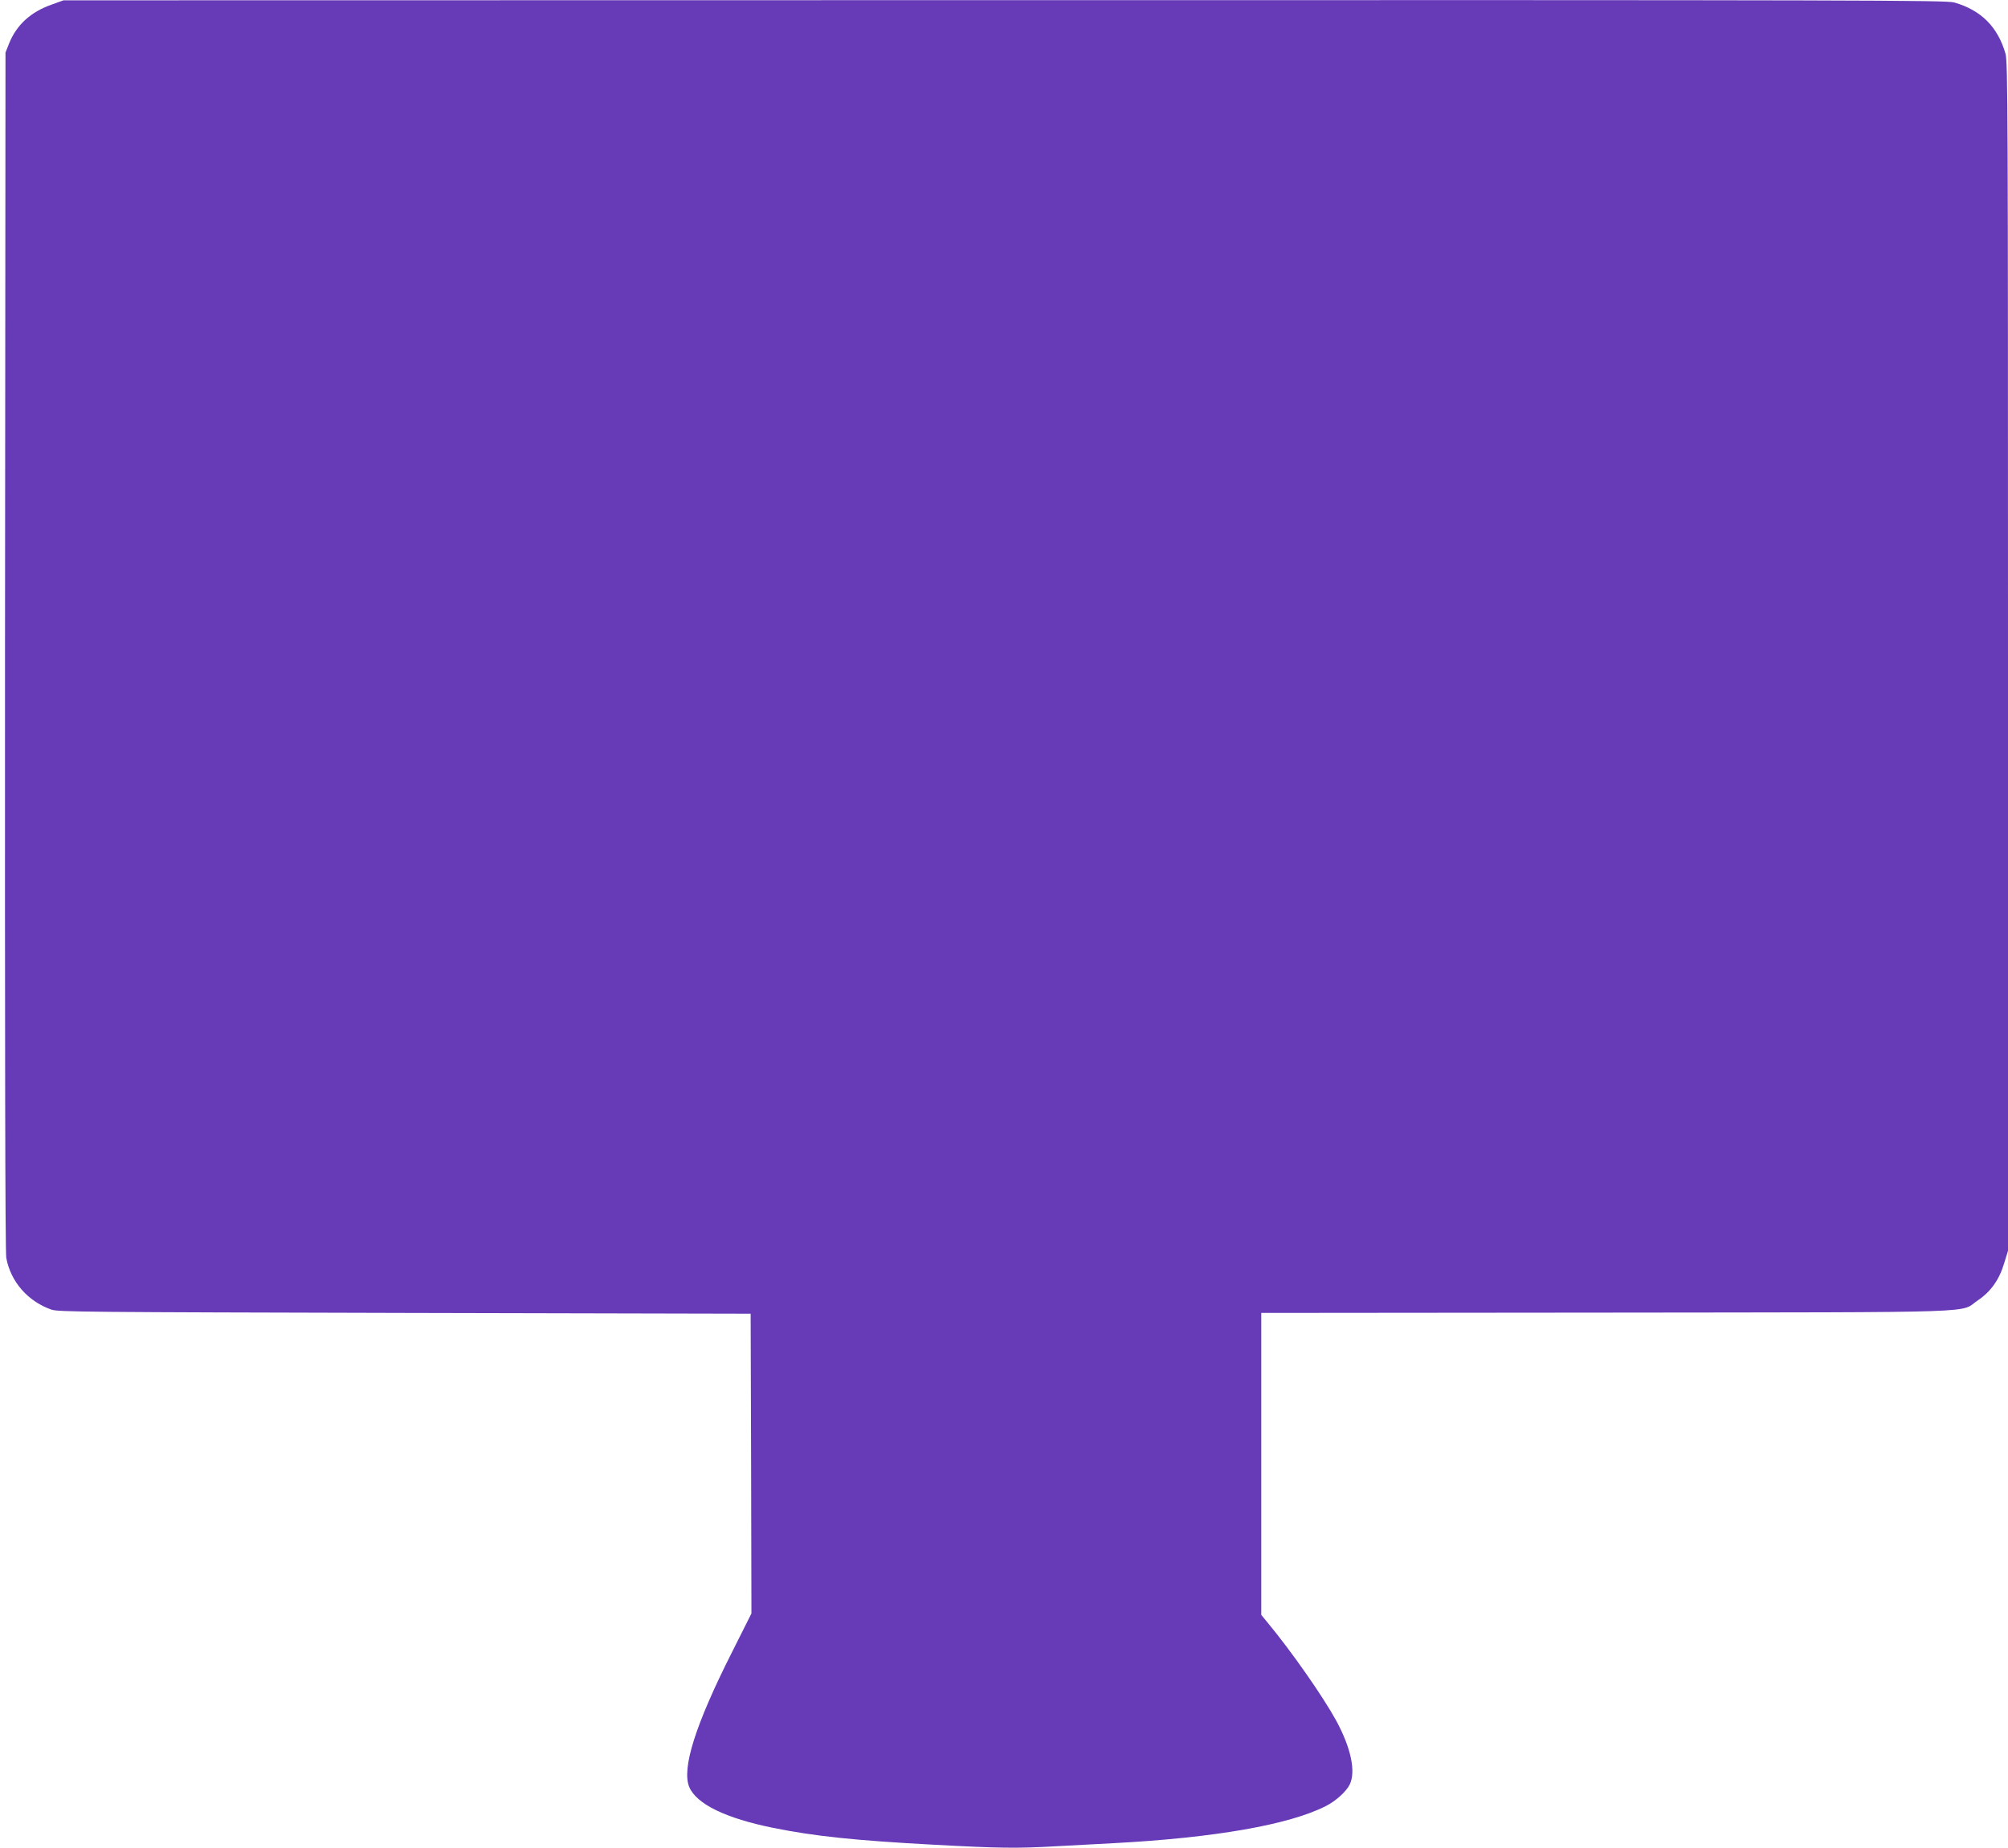 <?xml version="1.0" standalone="no"?>
<!DOCTYPE svg PUBLIC "-//W3C//DTD SVG 20010904//EN"
 "http://www.w3.org/TR/2001/REC-SVG-20010904/DTD/svg10.dtd">
<svg version="1.0" xmlns="http://www.w3.org/2000/svg"
 width="1280pt" height="1178pt" viewBox="0 0 1280 1178"
 preserveAspectRatio="xMidYMid meet">
<g transform="translate(0,1178) scale(0.1,-0.1)"
fill="#673ab7" stroke="none">
<path d="M330 11751 c-134 -47 -224 -129 -272 -248 l-23 -58 -3 -3815 c-1
-2506 1 -3833 8 -3869 28 -152 137 -277 288 -330 43 -15 237 -16 2252 -21
l2205 -5 3 -956 2 -955 -123 -245 c-235 -465 -323 -745 -273 -862 46 -108 233
-199 536 -260 263 -53 518 -80 1019 -107 422 -23 537 -24 783 -10 95 5 263 14
373 20 636 34 1113 117 1346 236 63 31 132 94 153 138 40 84 7 235 -87 408
-85 155 -285 441 -436 623 l-41 50 0 962 0 963 2203 2 c2474 3 2241 -4 2366
79 80 54 135 130 166 234 l25 81 0 3788 c0 3454 -1 3793 -16 3844 -49 170
-155 277 -326 326 -52 15 -541 16 -6055 15 l-5998 -1 -75 -27z"/>
</g>
</svg>
